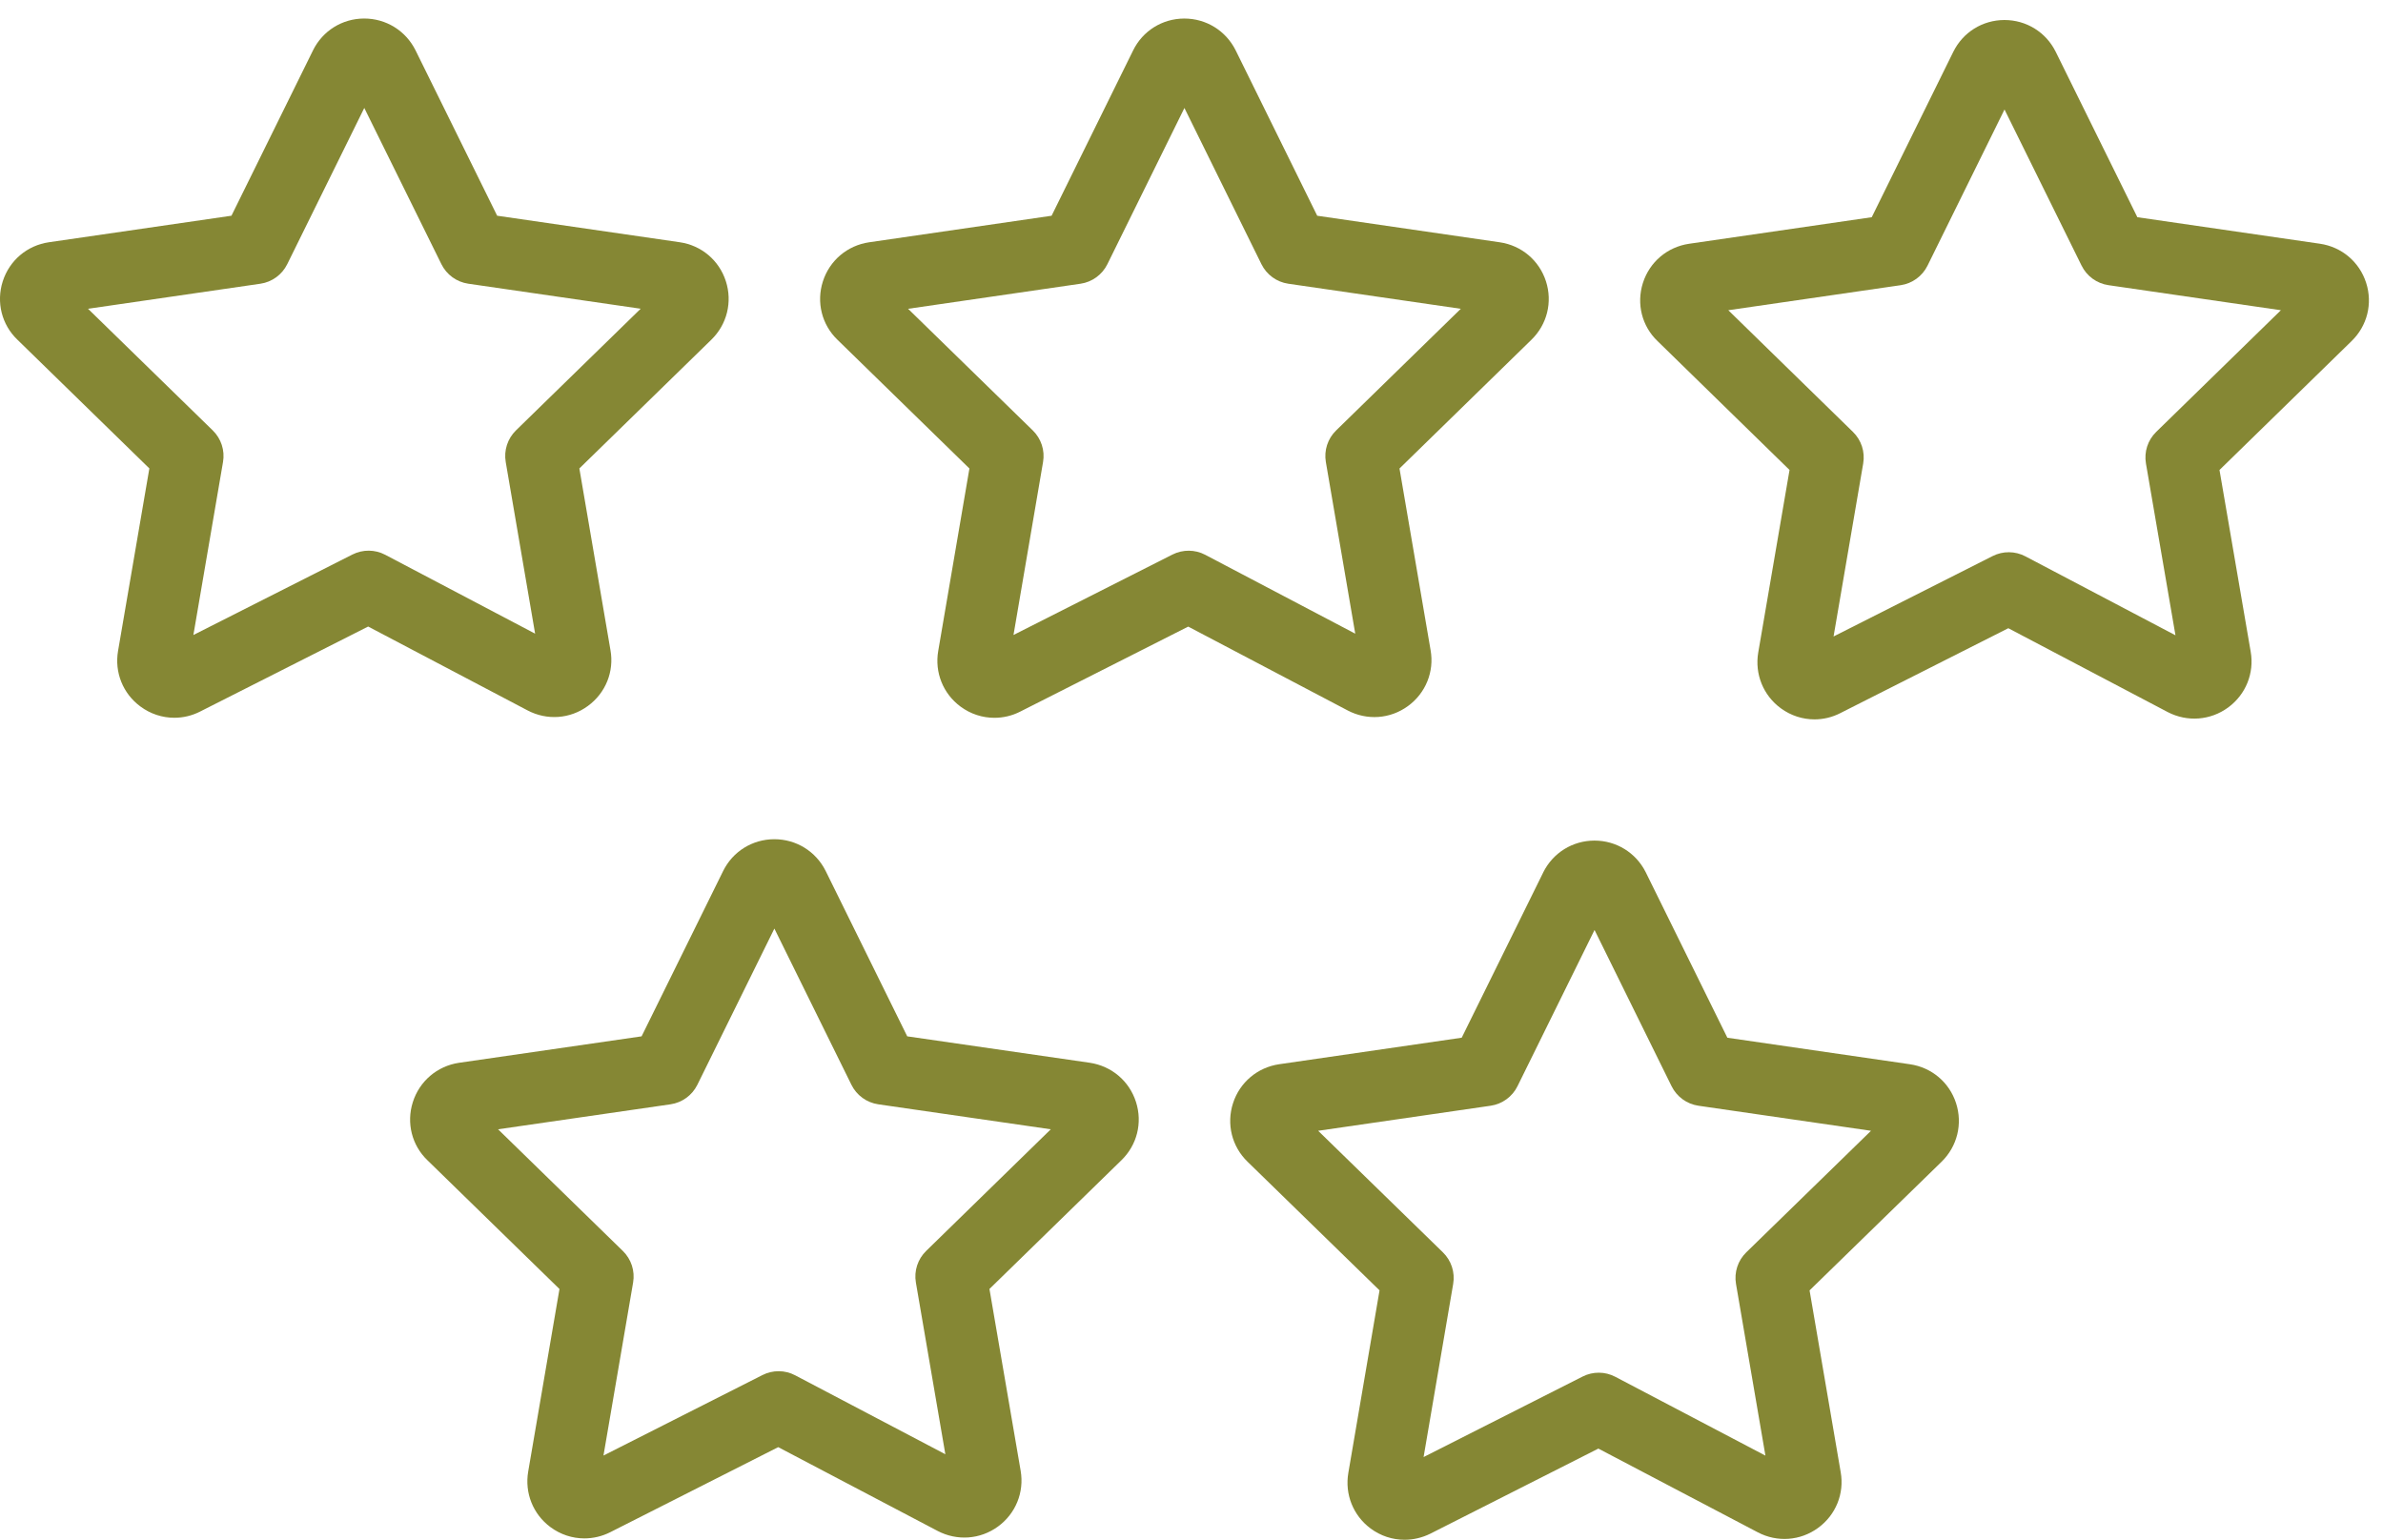 <?xml version="1.0" encoding="UTF-8"?> <svg xmlns="http://www.w3.org/2000/svg" width="99" height="64" viewBox="0 0 99 64" fill="none"><path d="M58.493 29.34C59.23 28.802 59.591 27.91 59.433 27.017L58.141 19.468L63.623 14.117C64.274 13.483 64.505 12.553 64.225 11.687C63.944 10.819 63.209 10.2 62.307 10.068L54.723 8.965L51.333 2.088C50.926 1.275 50.11 0.771 49.203 0.771C49.2 0.771 49.196 0.771 49.193 0.771C48.285 0.775 47.473 1.283 47.074 2.097L43.688 8.965L36.107 10.068C35.203 10.2 34.467 10.822 34.187 11.691C33.908 12.557 34.14 13.489 34.789 14.116L40.274 19.468L38.978 27.049C38.824 27.939 39.179 28.826 39.906 29.363C40.324 29.672 40.817 29.828 41.312 29.828C41.678 29.828 42.045 29.744 42.385 29.57L49.364 26.038L55.984 29.52C56.793 29.947 57.755 29.878 58.493 29.34ZM48.709 23.044L42.105 26.386L43.333 19.198C43.416 18.718 43.256 18.227 42.907 17.887L37.726 12.832L44.889 11.79C45.372 11.72 45.79 11.415 46.006 10.977L49.206 4.487L52.405 10.977C52.621 11.415 53.039 11.72 53.522 11.79L60.688 12.832L55.508 17.887C55.159 18.227 54.999 18.718 55.082 19.2L56.303 26.332L50.068 23.053C49.646 22.831 49.137 22.828 48.709 23.044Z" fill="#858734"></path><path d="M98.299 11.75C98.019 10.881 97.283 10.26 96.38 10.128L88.795 9.026L85.404 2.154C85 1.338 84.184 0.832 83.275 0.832C83.273 0.832 83.271 0.832 83.269 0.832C82.36 0.834 81.546 1.342 81.146 2.158L77.76 9.026L70.176 10.129C69.268 10.261 68.531 10.886 68.253 11.759C67.977 12.628 68.215 13.557 68.861 14.173L74.345 19.529L73.044 27.119C72.894 28.013 73.255 28.9 73.985 29.434C74.402 29.739 74.891 29.893 75.382 29.893C75.748 29.893 76.116 29.807 76.455 29.633L83.434 26.105L90.059 29.591C90.871 30.011 91.831 29.938 92.568 29.398C93.301 28.86 93.659 27.969 93.503 27.079L92.207 19.53L97.689 14.179C98.346 13.545 98.578 12.616 98.299 11.75ZM89.578 17.947C89.228 18.288 89.069 18.78 89.152 19.26L90.378 26.399L84.143 23.118C83.717 22.894 83.211 22.89 82.782 23.107L76.174 26.448L77.405 19.26C77.488 18.779 77.329 18.288 76.979 17.947L71.801 12.891L78.961 11.851C79.444 11.781 79.862 11.476 80.078 11.038L83.276 4.55L86.478 11.038C86.694 11.476 87.112 11.78 87.595 11.85L94.758 12.891L89.578 17.947Z" fill="#858734"></path><path d="M24.422 29.337C25.16 28.799 25.52 27.907 25.361 27.015L24.069 19.466L29.551 14.117C30.203 13.482 30.435 12.55 30.154 11.682C29.874 10.816 29.14 10.197 28.24 10.066L20.654 8.964L17.261 2.087C16.854 1.275 16.039 0.77 15.132 0.77C15.13 0.77 15.128 0.77 15.126 0.77C14.219 0.772 13.405 1.279 13.003 2.093V2.094L9.616 8.964L2.035 10.066C1.129 10.197 0.393 10.82 0.114 11.691C-0.163 12.559 0.072 13.491 0.72 14.113L6.205 19.465L4.905 27.046C4.751 27.936 5.106 28.822 5.834 29.358C6.253 29.669 6.746 29.826 7.243 29.826C7.608 29.826 7.976 29.741 8.316 29.567L15.295 26.035L21.911 29.517C22.724 29.947 23.685 29.877 24.422 29.337ZM14.641 23.043L8.034 26.387L9.265 19.198C9.348 18.718 9.188 18.226 8.839 17.886L3.657 12.831L10.817 11.79C11.3 11.72 11.718 11.415 11.934 10.976L15.134 4.486L18.337 10.976C18.553 11.415 18.971 11.719 19.454 11.789L26.617 12.829L21.436 17.884C21.087 18.226 20.927 18.716 21.01 19.198L22.231 26.331L16.001 23.052C15.577 22.829 15.069 22.826 14.641 23.043Z" fill="#858734"></path><path d="M45.274 44.162L37.69 43.064L34.298 36.185C33.891 35.375 33.076 34.873 32.171 34.873C32.169 34.873 32.167 34.873 32.165 34.873C31.259 34.875 30.446 35.38 30.044 36.191C30.044 36.191 30.042 36.193 30.042 36.195L26.655 43.064L19.065 44.164C18.161 44.301 17.426 44.928 17.15 45.8C16.876 46.665 17.111 47.592 17.756 48.212L23.243 53.564L21.944 61.147C21.791 62.037 22.144 62.922 22.869 63.459C23.287 63.769 23.78 63.927 24.278 63.927C24.643 63.927 25.01 63.842 25.352 63.67L32.331 60.135L38.951 63.616C39.761 64.04 40.719 63.973 41.458 63.436C42.194 62.901 42.557 62.011 42.402 61.115L41.106 53.562L46.585 48.216C47.237 47.586 47.471 46.658 47.194 45.793C46.918 44.925 46.186 44.3 45.274 44.162ZM38.476 51.982C38.126 52.323 37.967 52.814 38.05 53.295L39.274 60.43L33.036 57.15C32.612 56.926 32.104 56.922 31.675 57.14L25.071 60.484L26.302 53.295C26.385 52.814 26.225 52.323 25.875 51.982L20.692 46.927L27.854 45.889C28.338 45.819 28.756 45.515 28.972 45.076L32.171 38.586L35.371 45.076C35.587 45.515 36.005 45.819 36.489 45.889L43.654 46.927L38.476 51.982Z" fill="#858734"></path><path d="M79.346 44.224L71.762 43.122L68.369 36.241C67.962 35.432 67.147 34.93 66.243 34.93C66.241 34.93 66.239 34.93 66.237 34.93C65.332 34.932 64.519 35.437 64.115 36.246C64.114 36.248 64.114 36.25 64.113 36.252L60.726 43.121L53.144 44.223C52.242 44.355 51.505 44.975 51.225 45.843C50.945 46.709 51.176 47.642 51.829 48.275L57.312 53.62L56.016 61.202C55.863 62.09 56.215 62.975 56.938 63.513C57.356 63.825 57.851 63.984 58.352 63.984C58.715 63.984 59.081 63.9 59.424 63.73L66.403 60.195L73.022 63.672C73.83 64.099 74.793 64.03 75.531 63.491C76.268 62.954 76.628 62.063 76.47 61.173L75.177 53.621L80.663 48.274C81.314 47.637 81.543 46.704 81.262 45.838C80.982 44.974 80.247 44.355 79.346 44.224ZM72.548 52.04C72.198 52.381 72.038 52.872 72.121 53.353L73.343 60.487L67.108 57.212C66.684 56.988 66.176 56.984 65.747 57.202L59.142 60.547L60.371 53.353C60.454 52.872 60.294 52.381 59.944 52.04L54.762 46.989L61.927 45.948C62.41 45.878 62.828 45.573 63.044 45.135L66.244 38.644L69.444 45.135C69.66 45.573 70.078 45.878 70.561 45.948L77.73 46.989L72.548 52.04Z" fill="#858734"></path></svg> 